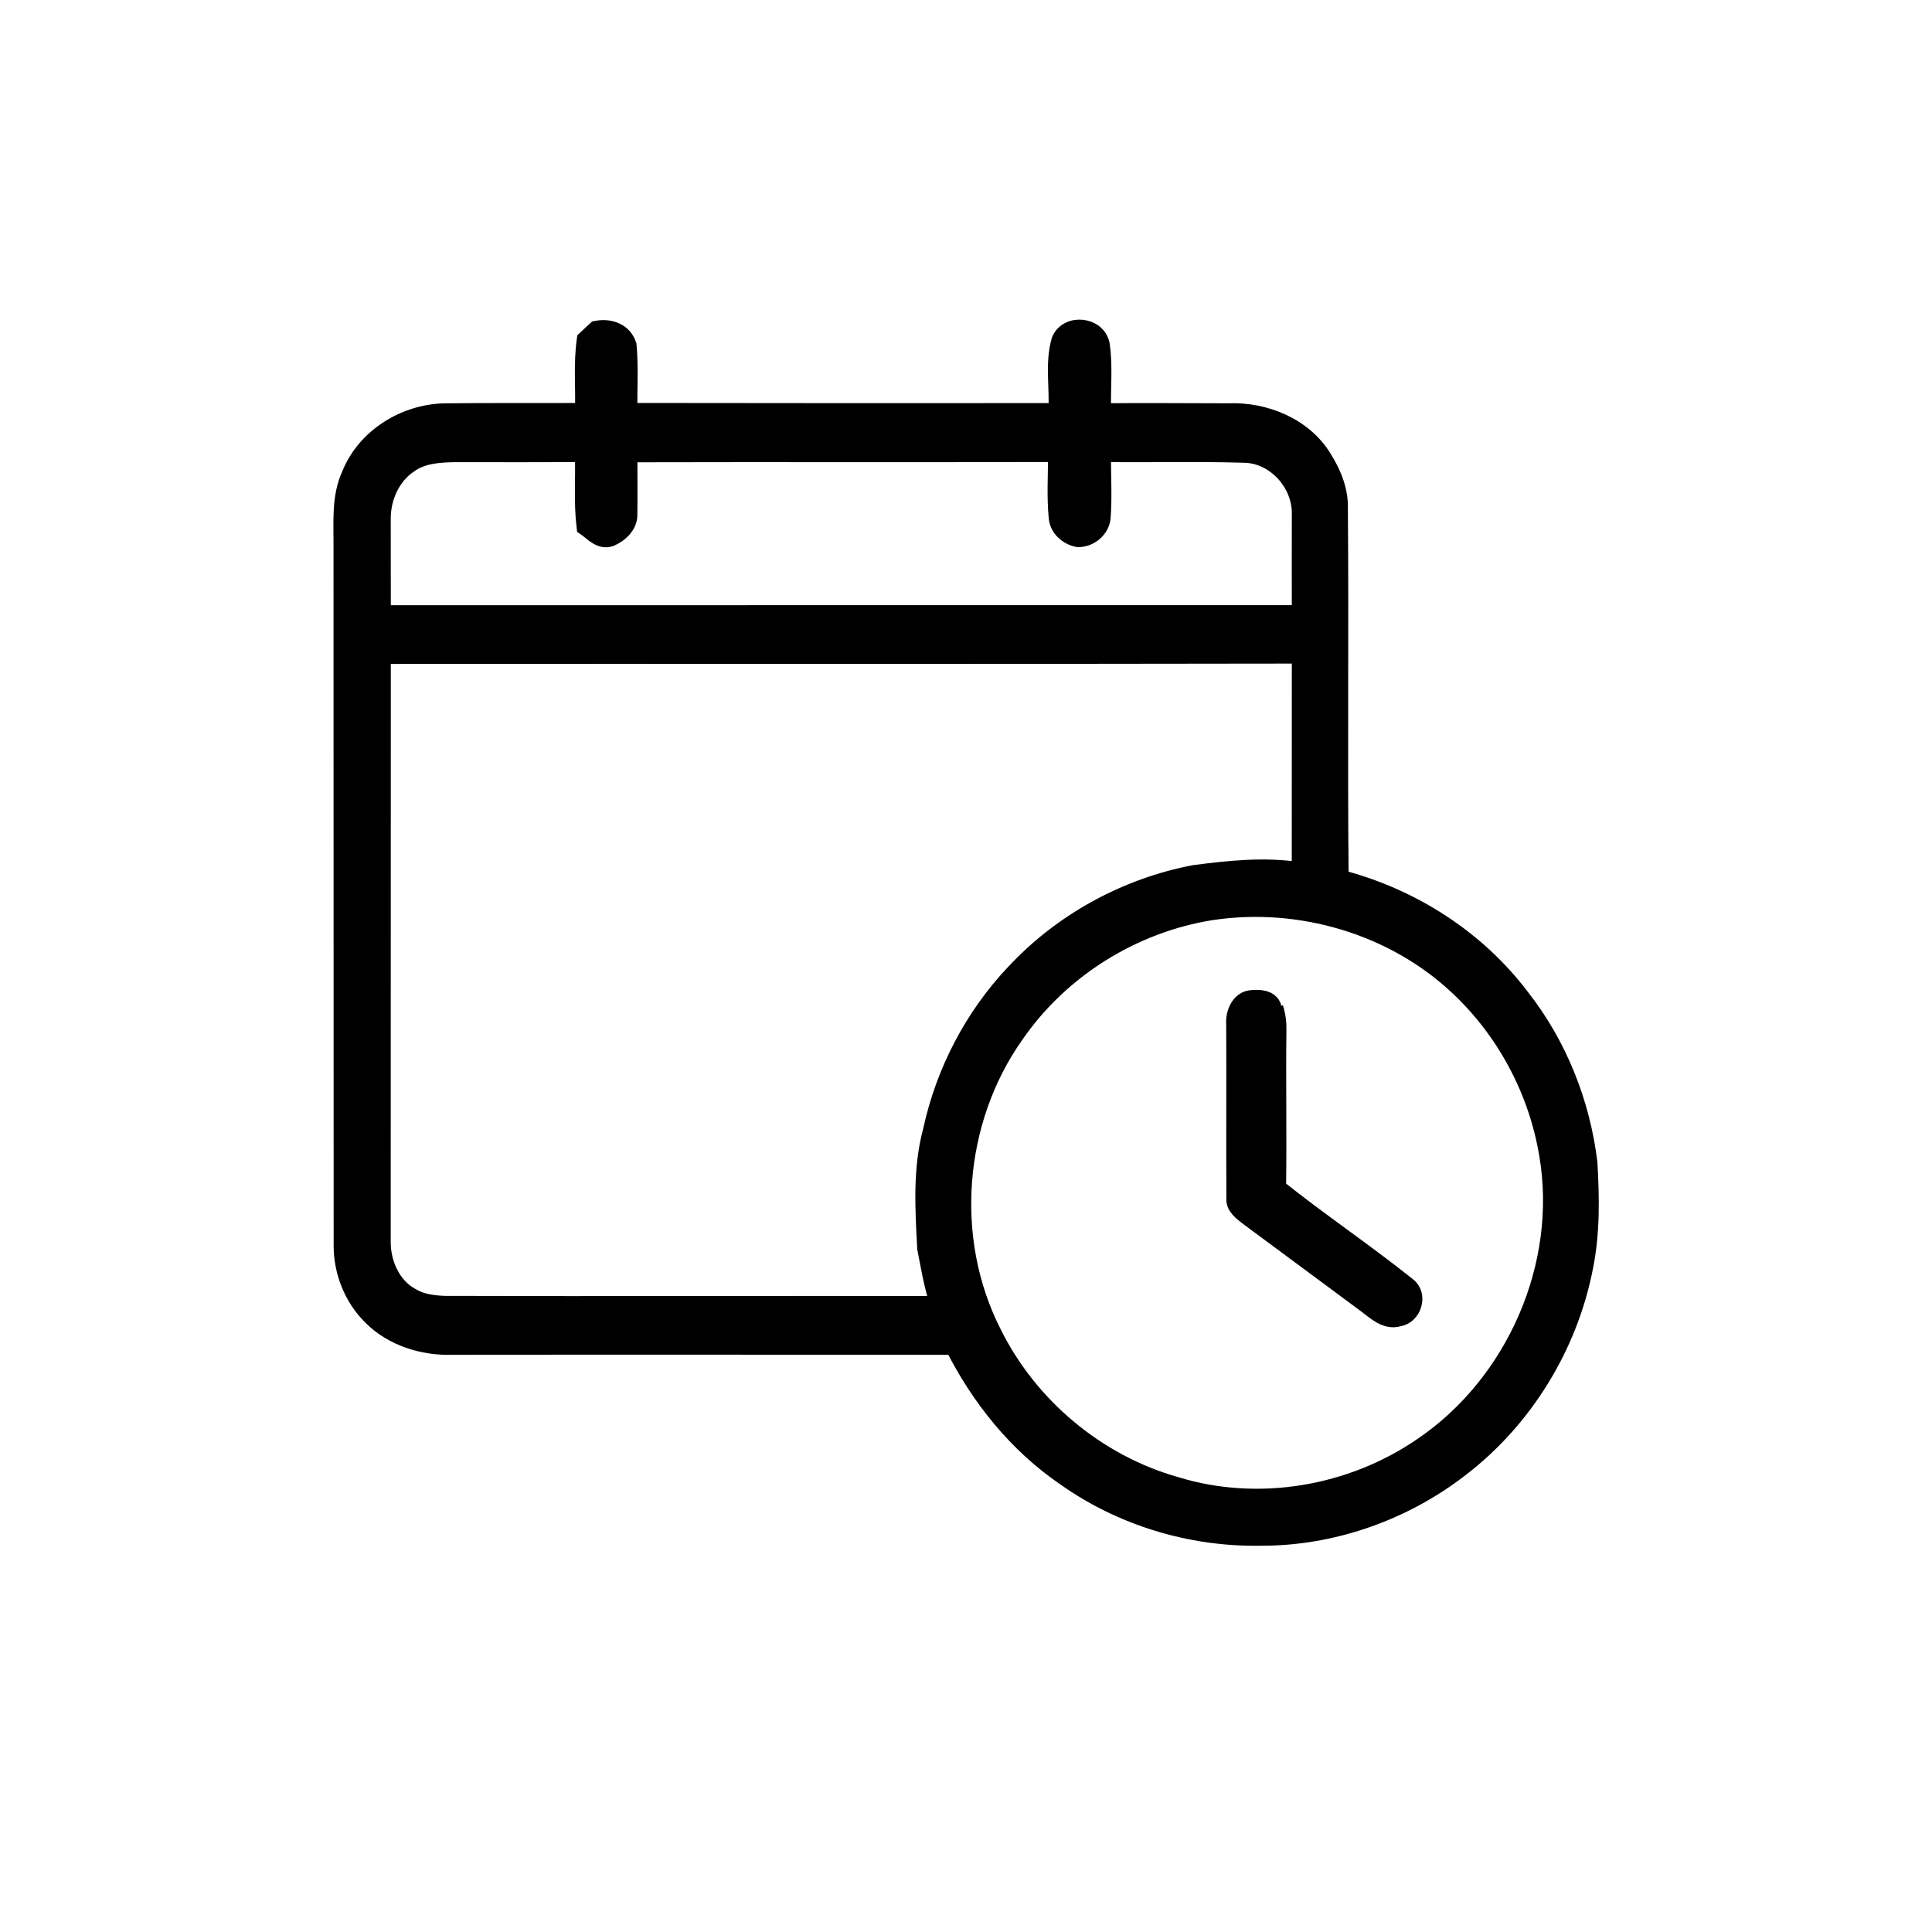 <svg width="56" height="56" viewBox="0 0 56 56" fill="none" xmlns="http://www.w3.org/2000/svg">
<path d="M30.728 9.863C30.951 9.339 31.799 9.427 31.915 9.983C32.013 10.629 31.932 11.288 31.957 11.939C33.176 11.927 34.395 11.938 35.614 11.94C36.664 11.898 37.793 12.357 38.353 13.278C38.636 13.726 38.845 14.241 38.819 14.782C38.849 18.34 38.805 21.899 38.841 25.459C40.907 25.993 42.804 27.2 44.093 28.91C45.173 30.286 45.841 31.969 46.052 33.702C46.11 34.709 46.129 35.731 45.927 36.725C45.484 39.014 44.187 41.134 42.334 42.554C40.684 43.836 38.605 44.566 36.512 44.554C34.511 44.584 32.503 43.976 30.87 42.816C29.478 41.866 28.396 40.517 27.64 39.02C22.795 39.019 17.949 39.01 13.104 39.02C12.258 39.045 11.372 38.77 10.767 38.161C10.213 37.617 9.909 36.838 9.921 36.065C9.918 29.307 9.919 22.55 9.917 15.793C9.922 15.111 9.857 14.398 10.152 13.759C10.586 12.672 11.722 11.97 12.873 11.941C14.221 11.925 15.569 11.938 16.917 11.93C16.937 11.235 16.87 10.534 16.969 9.841C17.074 9.745 17.178 9.648 17.282 9.549C17.666 9.471 18.076 9.607 18.202 10.009C18.259 10.647 18.214 11.291 18.227 11.93C22.363 11.936 26.5 11.938 30.636 11.934C30.683 11.246 30.532 10.531 30.728 9.863ZM11.875 13.45C11.36 13.785 11.081 14.404 11.076 15.009C11.074 15.936 11.079 16.864 11.079 17.792C19.95 17.789 28.822 17.794 37.694 17.79C37.691 16.8 37.694 15.81 37.694 14.82C37.665 13.96 36.933 13.173 36.056 13.163C34.689 13.121 33.321 13.162 31.954 13.141C31.945 13.766 31.991 14.392 31.941 15.015C31.903 15.356 31.575 15.617 31.241 15.608C30.946 15.55 30.677 15.319 30.648 15.007C30.587 14.387 30.629 13.761 30.629 13.141C26.494 13.154 22.36 13.139 18.225 13.15C18.223 13.733 18.233 14.318 18.224 14.902C18.238 15.222 17.965 15.475 17.692 15.591C17.395 15.693 17.18 15.421 16.962 15.272C16.877 14.567 16.937 13.854 16.913 13.144C15.68 13.149 14.447 13.149 13.213 13.146C12.756 13.153 12.261 13.176 11.875 13.45ZM11.078 18.994C11.074 24.649 11.079 30.304 11.075 35.958C11.062 36.592 11.349 37.274 11.927 37.584C12.213 37.757 12.556 37.799 12.885 37.811C17.662 37.827 22.439 37.807 27.215 37.816C27.032 37.286 26.943 36.729 26.836 36.182C26.775 35.042 26.703 33.874 27.005 32.762C27.375 31.06 28.211 29.45 29.414 28.186C30.786 26.714 32.635 25.705 34.61 25.325C35.633 25.192 36.665 25.081 37.692 25.244C37.697 23.157 37.69 21.07 37.694 18.984C28.823 19.001 19.95 18.988 11.078 18.994ZM35.117 26.422C32.84 26.782 30.732 28.097 29.425 30C27.674 32.479 27.397 35.919 28.776 38.63C29.825 40.76 31.801 42.414 34.089 43.058C36.48 43.79 39.172 43.329 41.226 41.915C43.909 40.098 45.409 36.675 44.865 33.474C44.561 31.629 43.64 29.889 42.274 28.61C40.391 26.83 37.67 26.038 35.117 26.422Z" fill="black" stroke="black" stroke-width="0.5"/>
<path d="M35.792 29.679C35.766 29.371 35.936 28.962 36.289 28.949C36.493 28.93 36.777 28.94 36.878 29.151C36.856 30.862 36.873 32.574 36.873 34.287L36.806 34.215C36.84 34.298 36.876 34.382 36.913 34.465C36.963 32.716 36.895 30.966 36.949 29.217C37.019 29.437 37.045 29.669 37.037 29.899C37.02 31.409 37.049 32.919 37.028 34.429C38.257 35.41 39.566 36.289 40.795 37.271C41.145 37.53 40.958 38.137 40.541 38.199C40.156 38.307 39.859 37.998 39.579 37.793C38.445 36.954 37.311 36.112 36.176 35.273C36.004 35.133 35.77 34.98 35.797 34.724C35.788 33.043 35.801 31.36 35.792 29.679Z" fill="black" stroke="black" stroke-width="0.5"/>
</svg>
